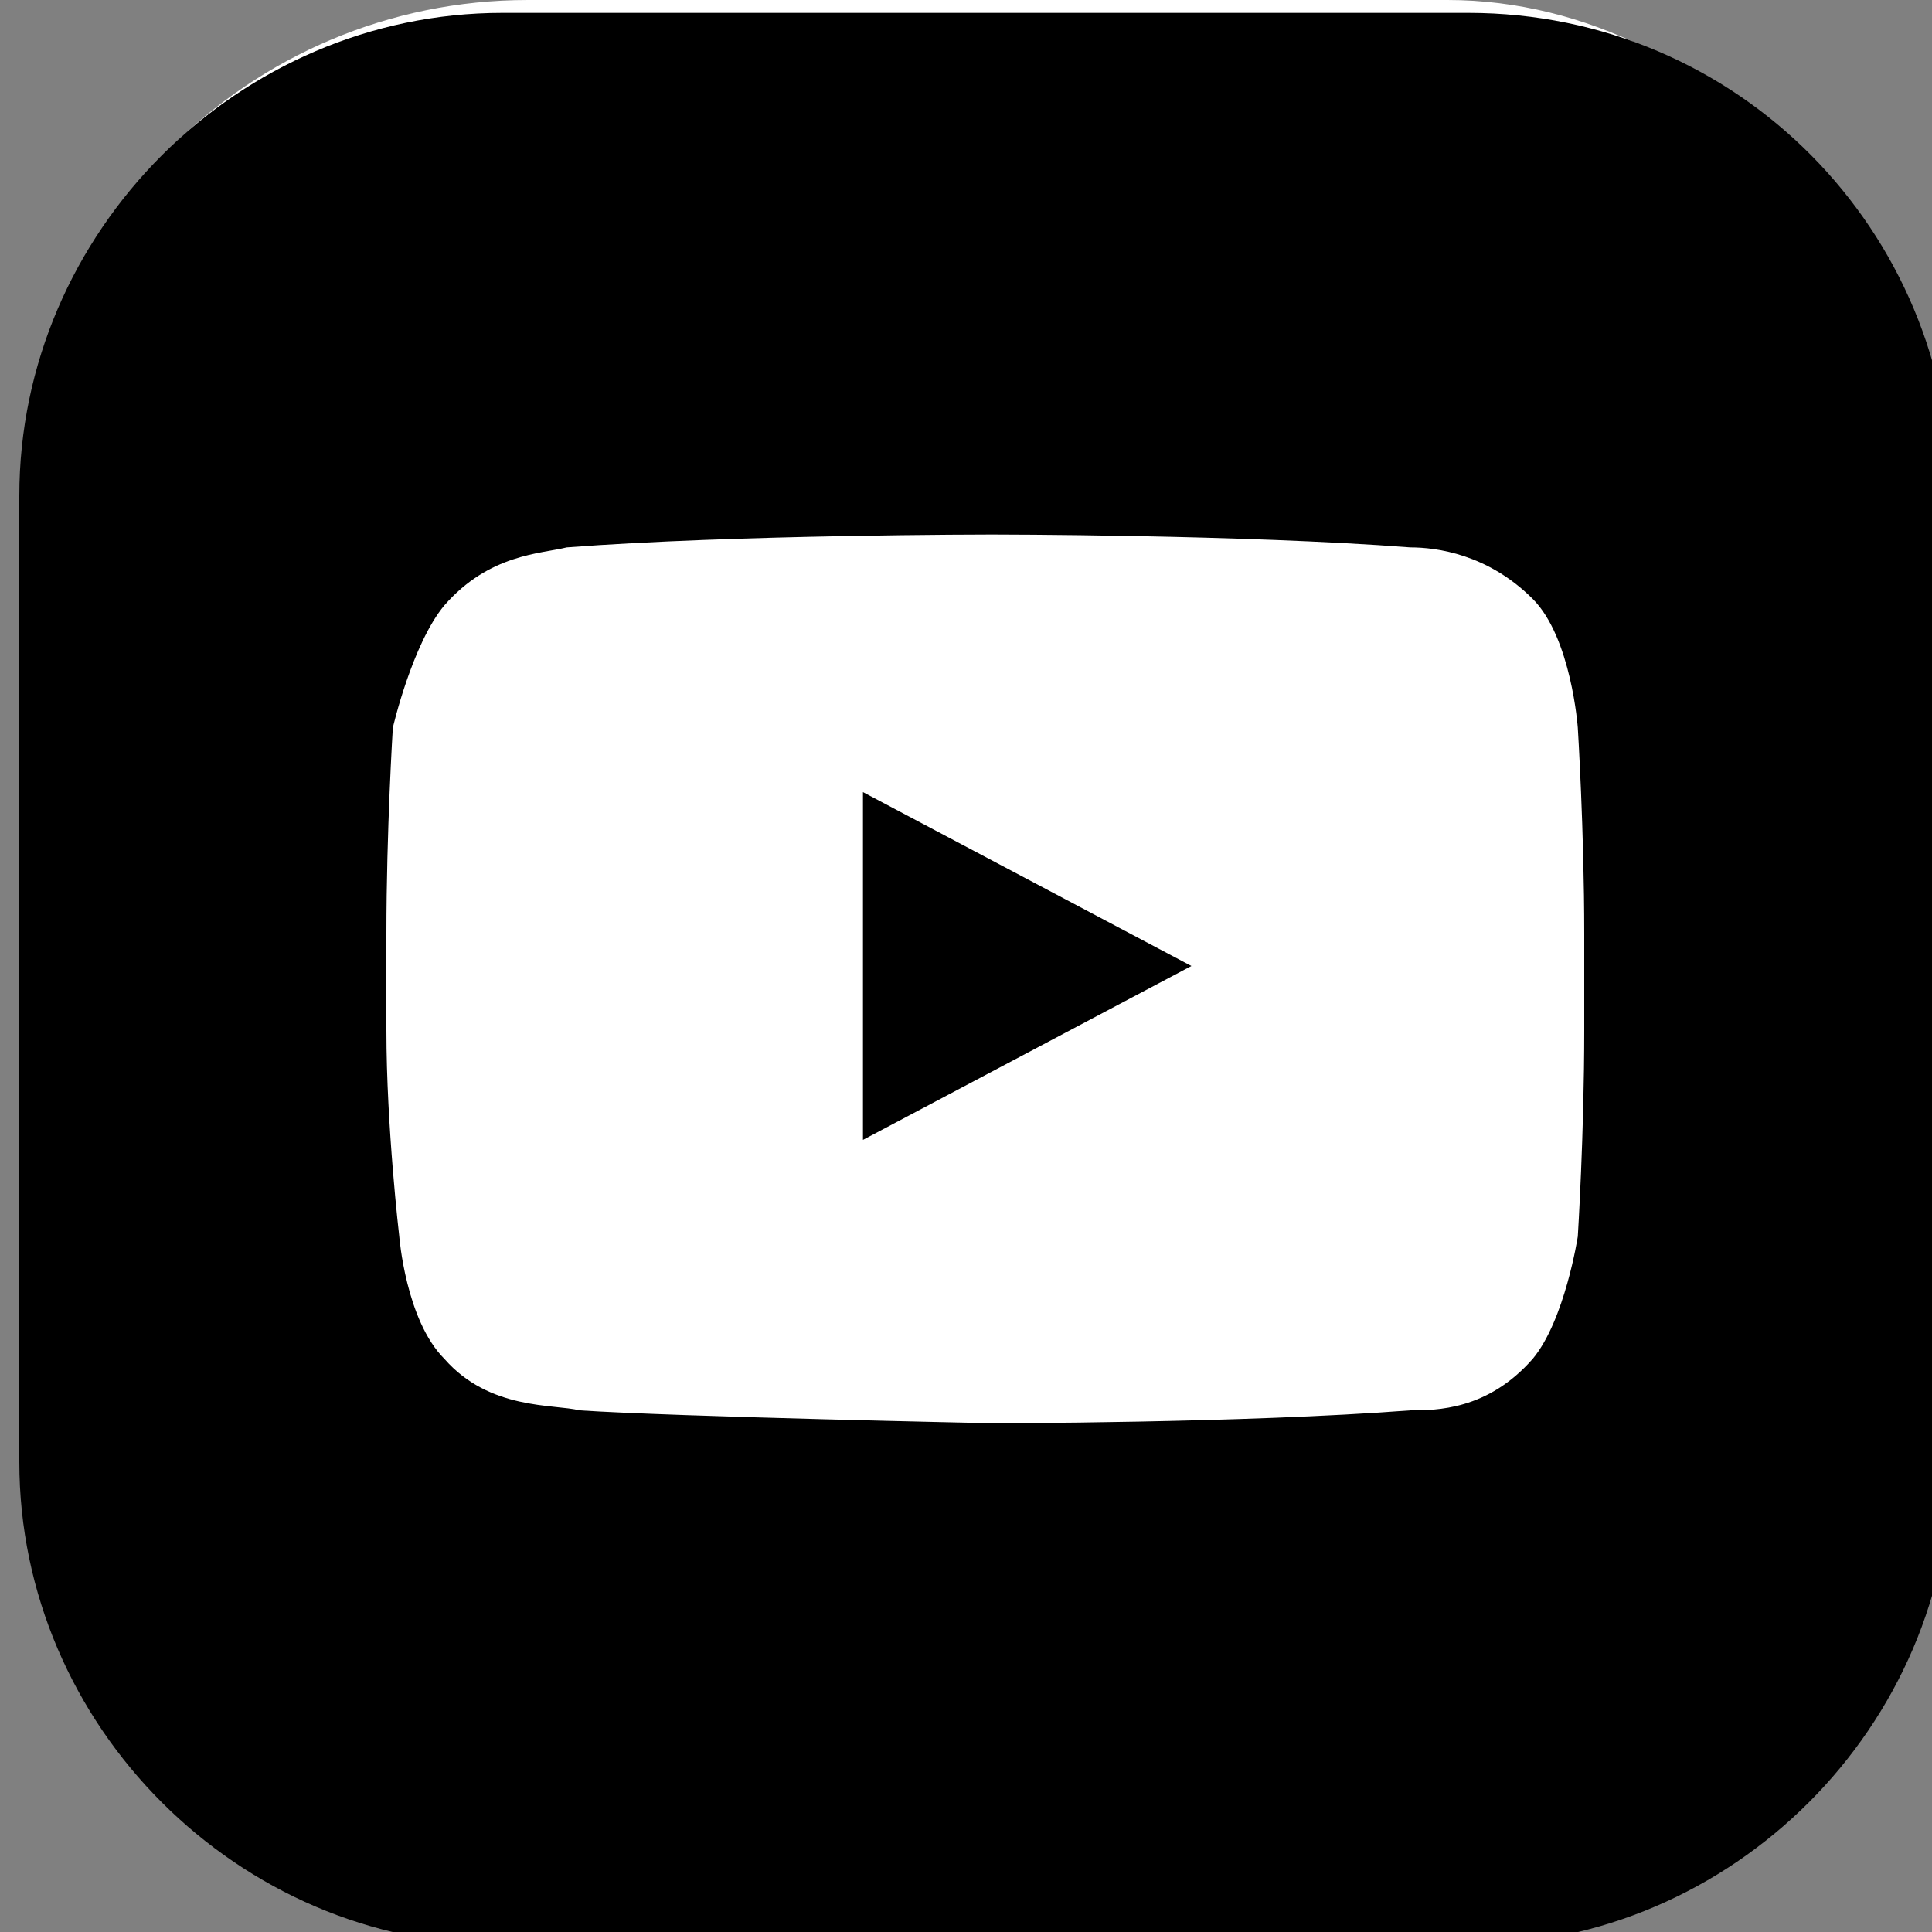 <svg viewBox="0 0 30 30" width="30" height="30" xmlns="http://www.w3.org/2000/svg">
    <rect x="0" y="0" width="30" height="30" fill="#808080" stroke="none"/>
    <rect x="0.336" width="30" height="30" rx="7.861" fill="white"/>
    <polygon fill="black" points="13.4,12.3 13.4,17.7 18.5,15"/>
    <path fill="black" d="M22.8,0.2h-15c-4.1,0-7.5,3.4-7.5,7.5v15c0,4.1,3.4,7.5,7.5,7.5h15c4.1,0,7.5-3.4,7.5-7.5v-15C30.3,3.6,27,0.2,22.8,0.2z
        M24.6,16c0,1.6-0.1,3.2-0.1,3.2s-0.2,1.3-0.7,1.9c-0.7,0.8-1.5,0.8-1.9,0.8c-2.6,0.2-6.5,0.2-6.5,0.2S10.5,22,9,21.9
        c-0.4-0.1-1.4,0-2.1-0.8c-0.6-0.6-0.7-1.9-0.7-1.9S6,17.5,6,16v-1.5c0-1.6,0.1-3.2,0.1-3.2S6.4,10,6.9,9.4
        c0.7-0.8,1.5-0.8,1.9-0.9c2.6-0.2,6.6-0.2,6.6-0.2s3.9,0,6.5,0.2c0.4,0,1.2,0.1,1.9,0.8c0.6,0.6,0.7,2,0.7,2s0.1,1.6,0.1,3.2V16z"
    />
</svg>

